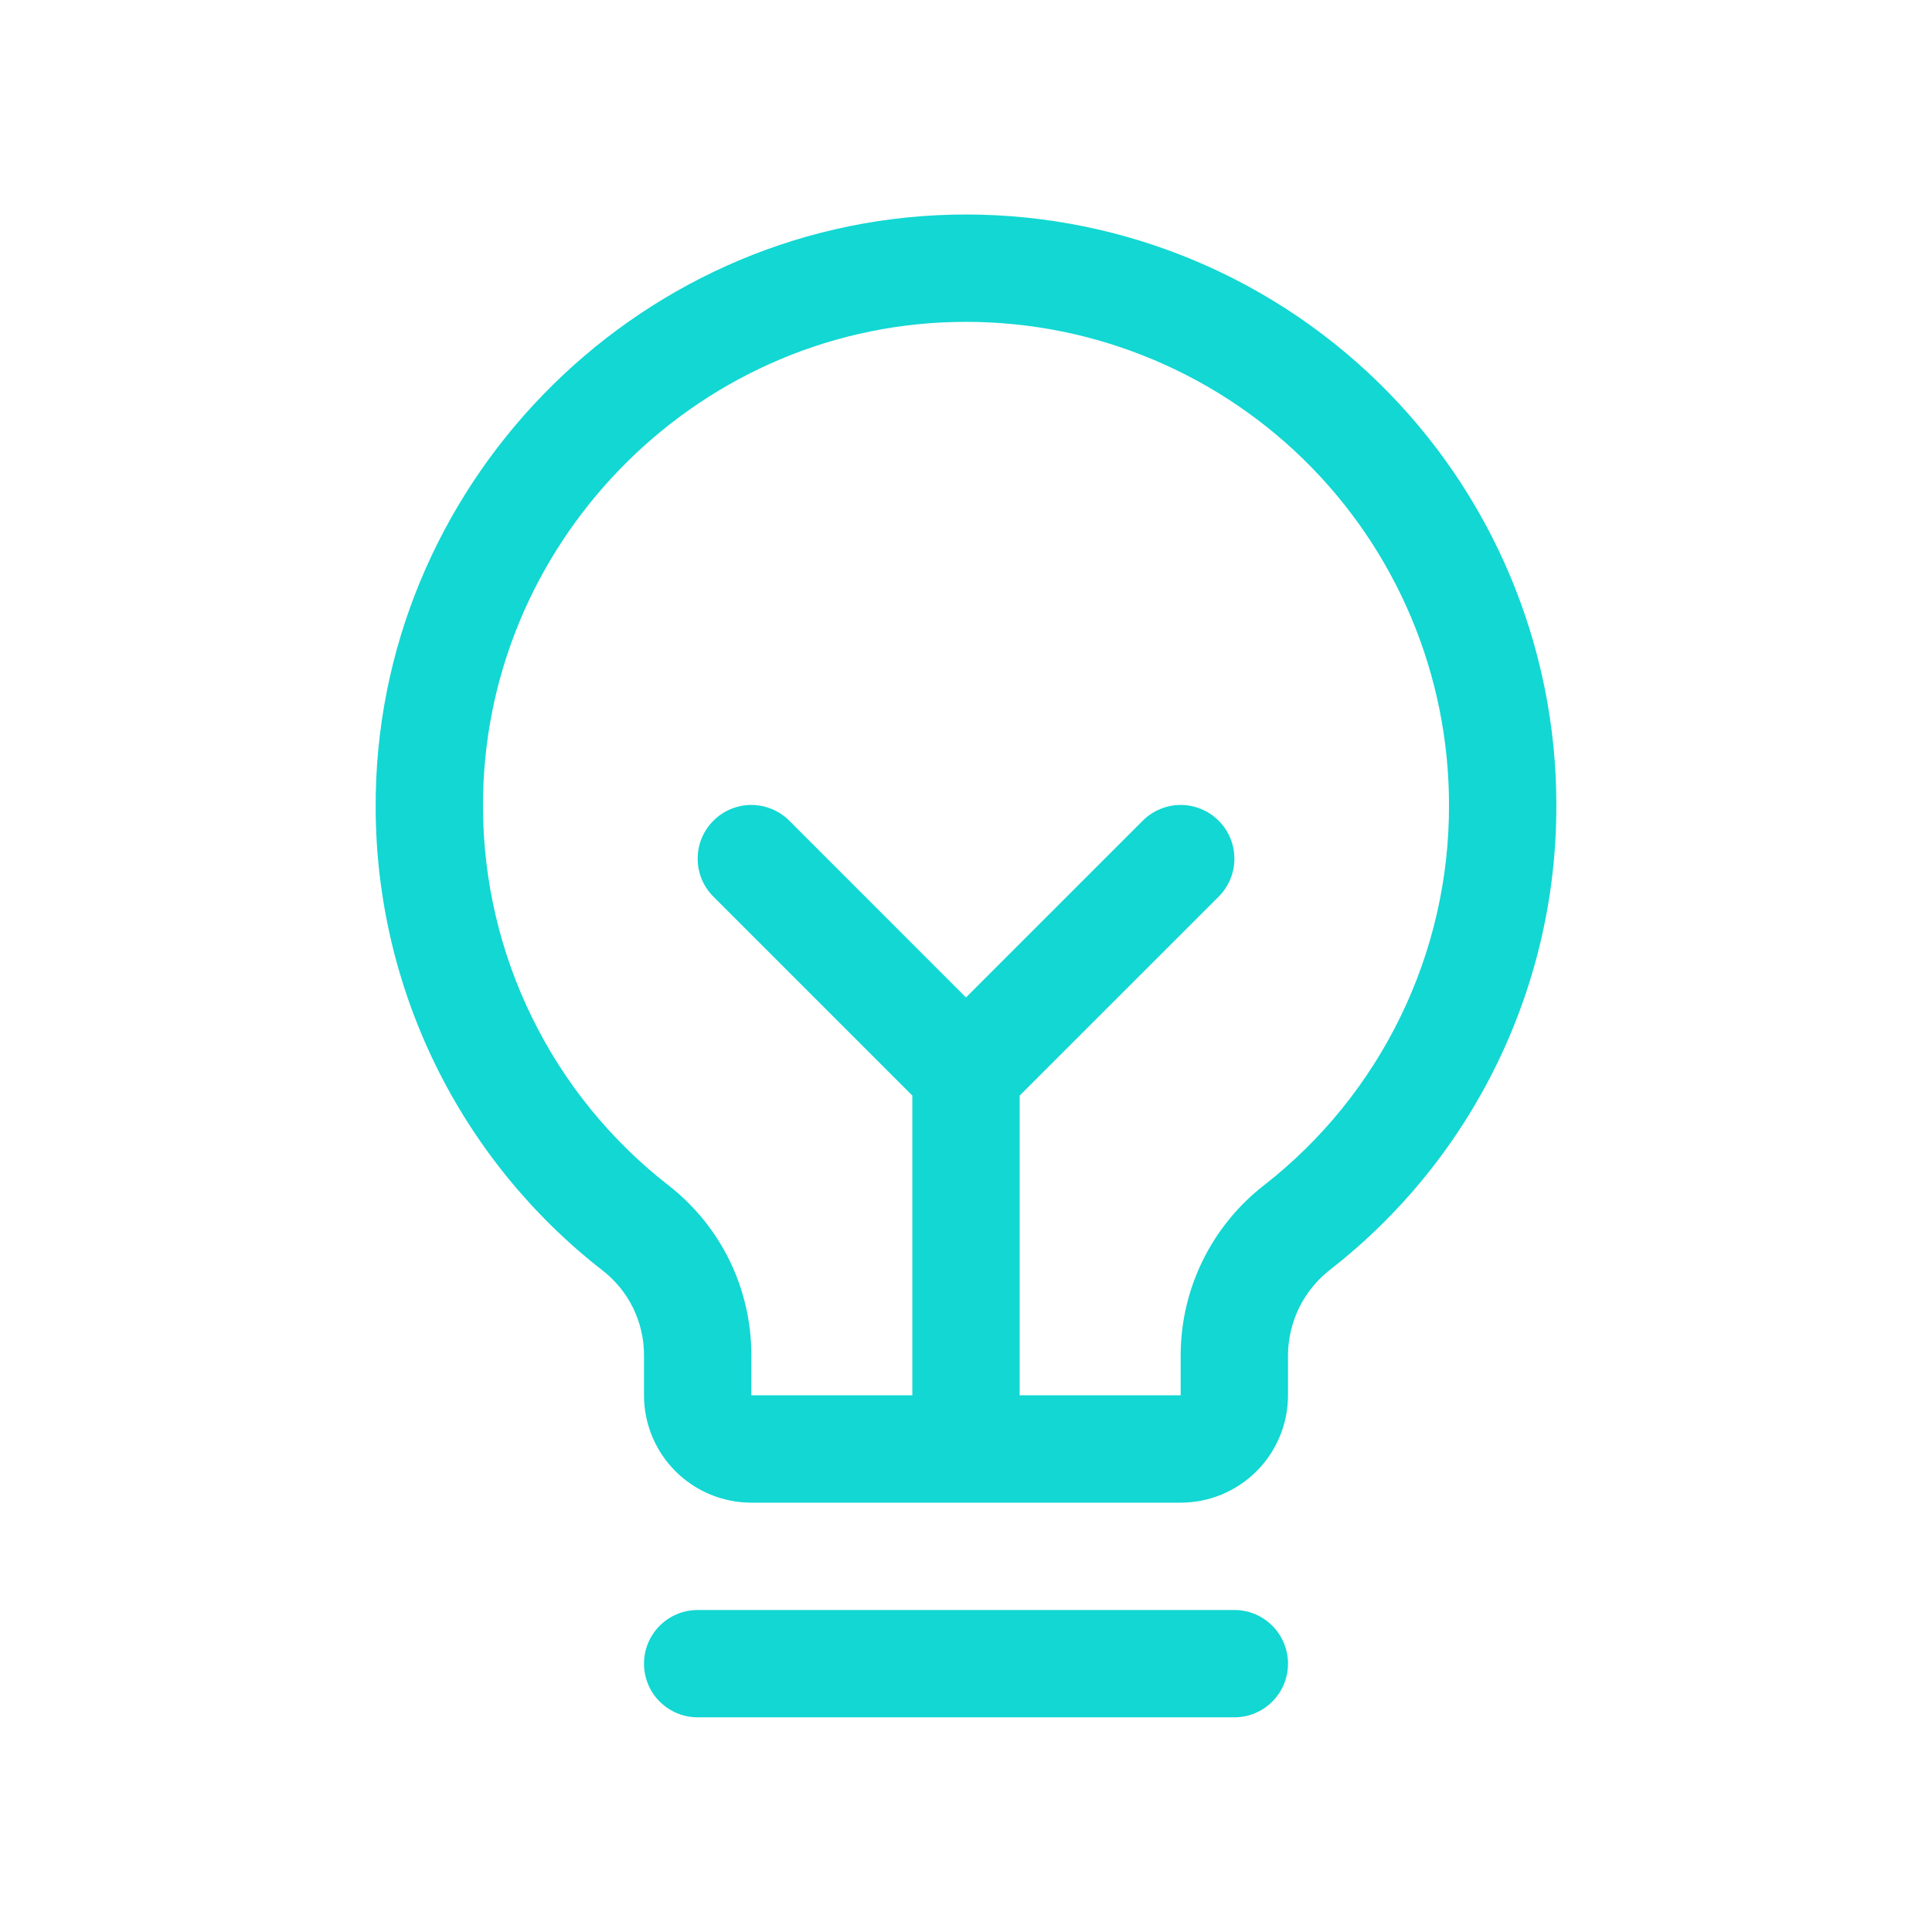 <svg xmlns="http://www.w3.org/2000/svg" width="36" height="36" viewBox="0 0 36 36" fill="none"><path d="M24 31C24 31.265 23.895 31.52 23.707 31.707C23.52 31.895 23.265 32 23 32H13C12.735 32 12.481 31.895 12.293 31.707C12.105 31.52 12 31.265 12 31C12 30.735 12.105 30.48 12.293 30.293C12.481 30.105 12.735 30 13 30H23C23.265 30 23.52 30.105 23.707 30.293C23.895 30.48 24 30.735 24 31ZM29 15C29.005 16.667 28.628 18.313 27.899 19.812C27.17 21.312 26.109 22.625 24.795 23.651C24.55 23.84 24.35 24.081 24.212 24.358C24.075 24.636 24.002 24.941 24 25.25V26C24 26.53 23.789 27.039 23.414 27.414C23.039 27.789 22.531 28 22 28H14C13.47 28 12.961 27.789 12.586 27.414C12.211 27.039 12 26.53 12 26V25.25C12 24.944 11.93 24.643 11.795 24.368C11.66 24.094 11.463 23.854 11.221 23.668C9.911 22.647 8.85 21.342 8.119 19.852C7.388 18.361 7.005 16.723 7 15.062C6.968 9.104 11.783 4.144 17.735 4C19.202 3.965 20.661 4.223 22.026 4.76C23.391 5.297 24.636 6.102 25.685 7.127C26.735 8.152 27.569 9.376 28.138 10.728C28.707 12.081 29.001 13.533 29 15ZM27 15C27 13.8 26.761 12.611 26.295 11.505C25.829 10.399 25.147 9.397 24.288 8.558C23.429 7.719 22.411 7.061 21.294 6.622C20.177 6.182 18.983 5.971 17.783 6C12.908 6.115 8.974 10.174 9 15.049C9.005 16.407 9.318 17.747 9.917 18.966C10.515 20.185 11.383 21.252 12.455 22.086C12.937 22.461 13.327 22.941 13.595 23.489C13.862 24.037 14.001 24.64 14 25.25V26H17V20.414L13.293 16.707C13.105 16.52 13 16.265 13 16C13 15.735 13.105 15.48 13.293 15.293C13.48 15.105 13.735 14.999 14 14.999C14.265 14.999 14.52 15.105 14.708 15.293L18 18.586L21.293 15.293C21.386 15.2 21.496 15.126 21.617 15.076C21.739 15.025 21.869 14.999 22 14.999C22.132 14.999 22.262 15.025 22.383 15.076C22.505 15.126 22.615 15.2 22.708 15.293C22.801 15.385 22.874 15.496 22.925 15.617C22.975 15.739 23.001 15.869 23.001 16C23.001 16.131 22.975 16.262 22.925 16.383C22.874 16.504 22.801 16.615 22.708 16.707L19 20.414V26H22V25.25C22.001 24.638 22.142 24.034 22.413 23.485C22.683 22.936 23.075 22.456 23.559 22.081C24.634 21.241 25.503 20.166 26.099 18.939C26.696 17.712 27.004 16.364 27 15Z" fill="#12D7D3"></path></svg>